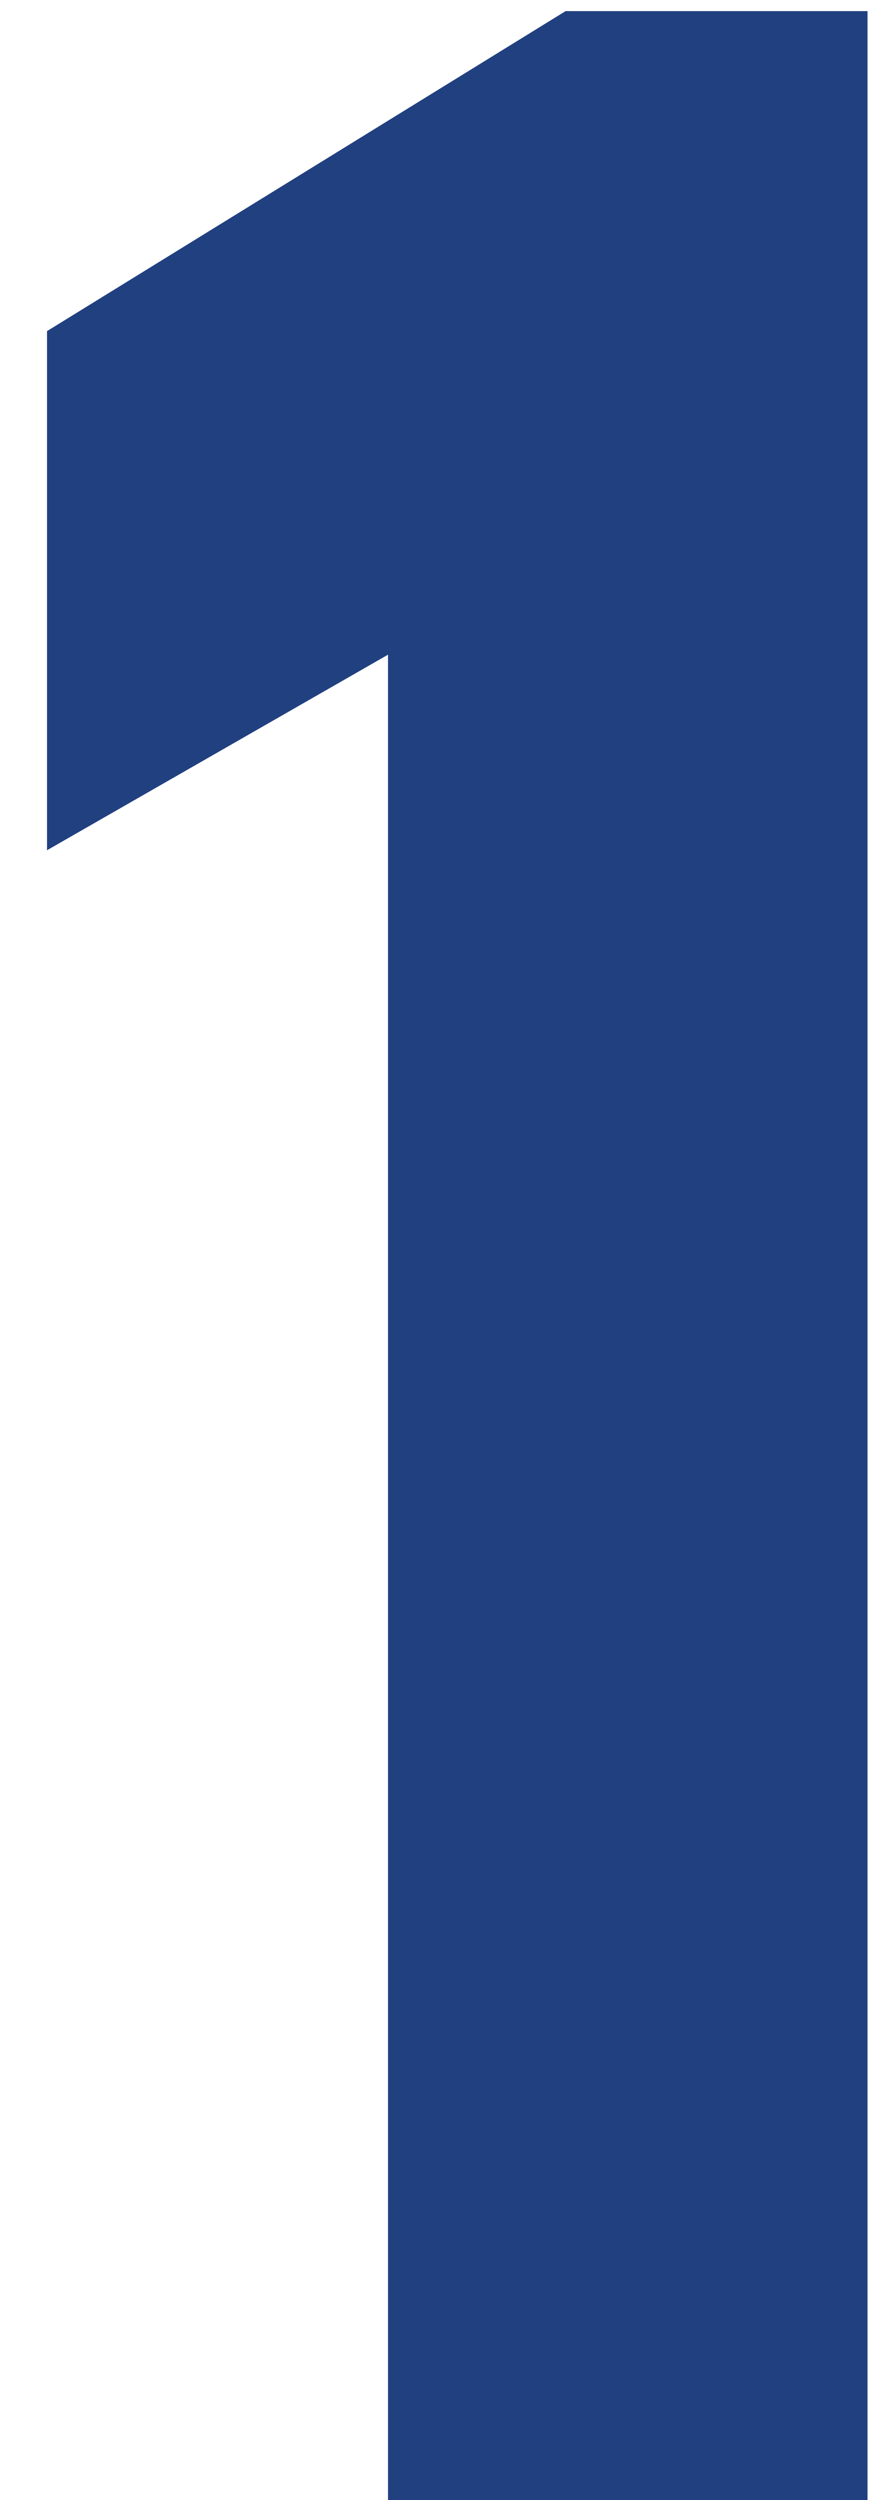 <?xml version="1.0" encoding="UTF-8"?> <svg xmlns="http://www.w3.org/2000/svg" width="16" height="45" viewBox="0 0 16 45" fill="none"><path d="M10.191 0.2H15.631V45H6.991V11.784L0.847 15.304V5.96L10.191 0.2Z" fill="#214080"></path></svg> 